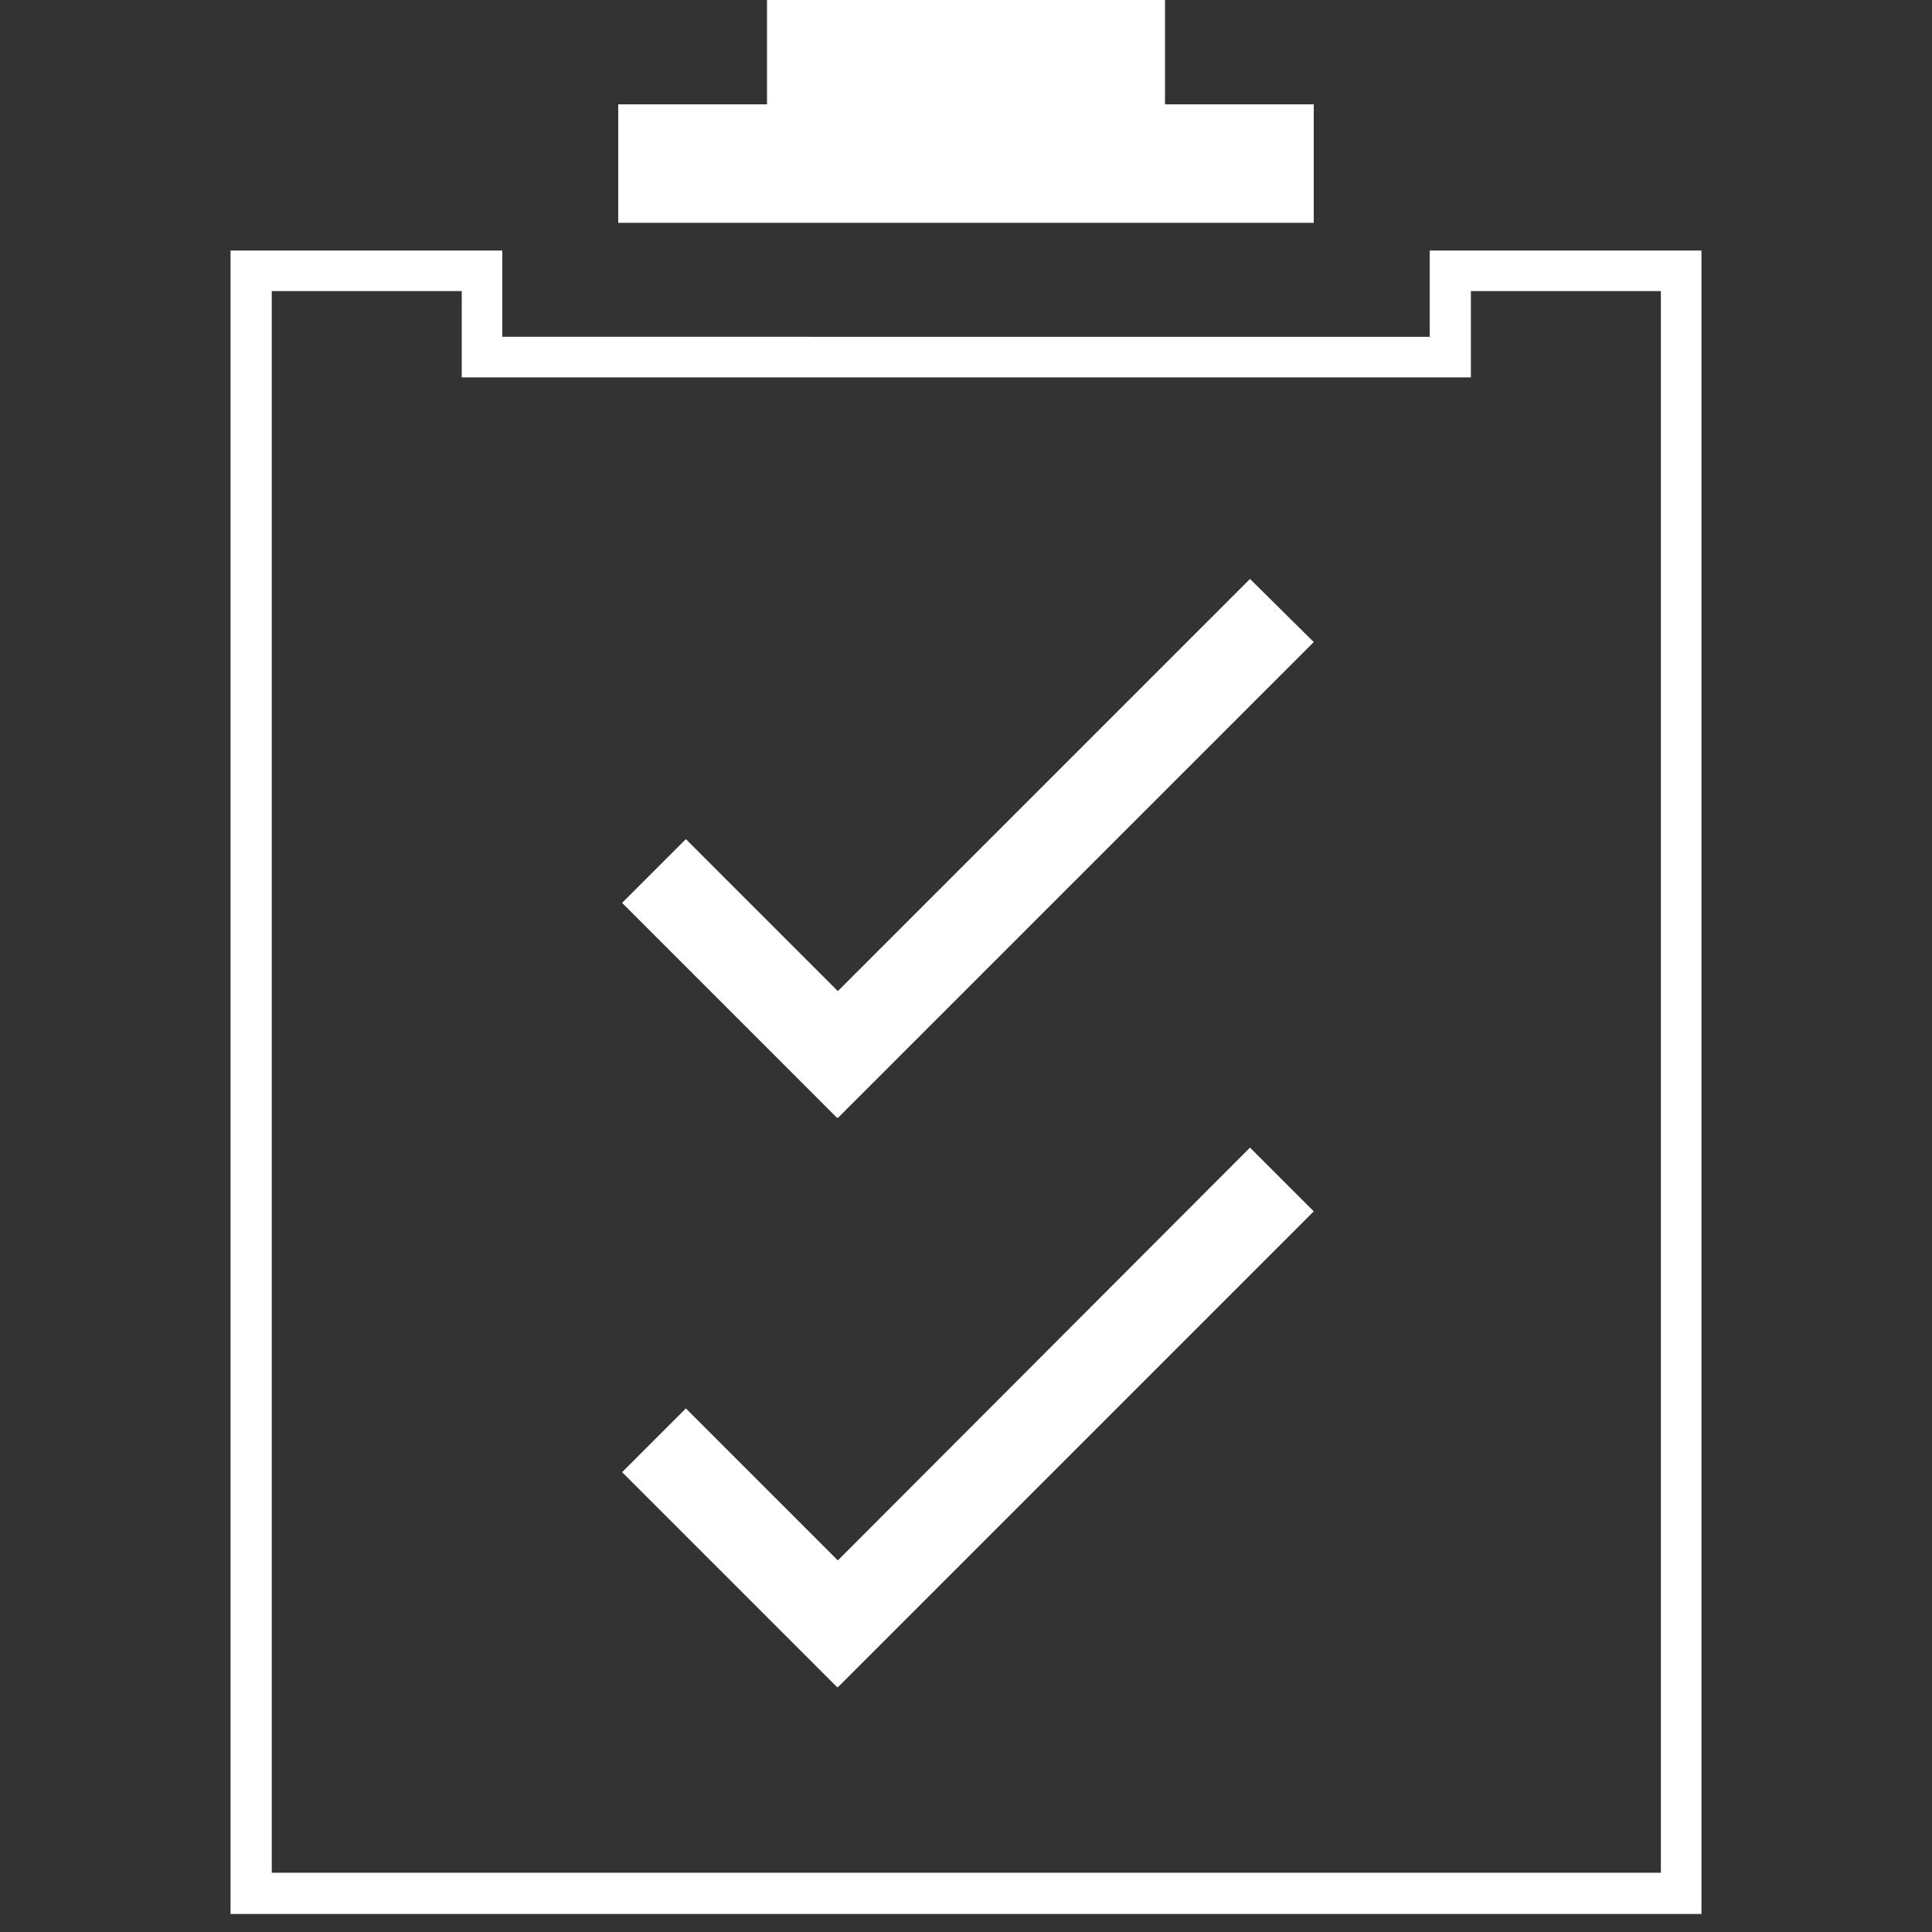 <?xml version="1.0" encoding="utf-8"?>
<!-- Generator: Adobe Illustrator 22.1.0, SVG Export Plug-In . SVG Version: 6.00 Build 0)  -->
<svg version="1.1" id="Ebene_1" xmlns="http://www.w3.org/2000/svg" xmlns:xlink="http://www.w3.org/1999/xlink" x="0px" y="0px"
	 viewBox="0 0 300 300" style="enable-background:new 0 0 300 300;" xml:space="preserve">
<rect x="0" y="0" width="300" height="300" fill="#333333" stroke="none"/>
<style type="text/css">
	.st0{fill:#FFFFFF;}
</style>
<g>
	<polygon class="st0" points="204,16.2 180.9,16.2 180.9,0 119.1,0 119.1,16.2 96,16.2 96,34.6 204,34.6 	"/>
	<path class="st0" d="M222,38.9v13.4H78V38.9H35.8v258.3h228.4V38.9H222z M257.8,290.8H42.2V45.2h29.5v13.4h156.7V45.2h29.5V290.8z"
		/>
	<polygon class="st0" points="130.1,153.9 106.5,130.3 96.6,140.2 130,173.6 130.1,173.5 130.1,173.6 204,99.7 194.1,89.9 	"/>
	<polygon class="st0" points="130.1,242.3 106.5,218.7 96.6,228.6 130,262 130.1,261.9 130.1,262 204,188.1 194.1,178.2 	"/>
</g>
</svg>
